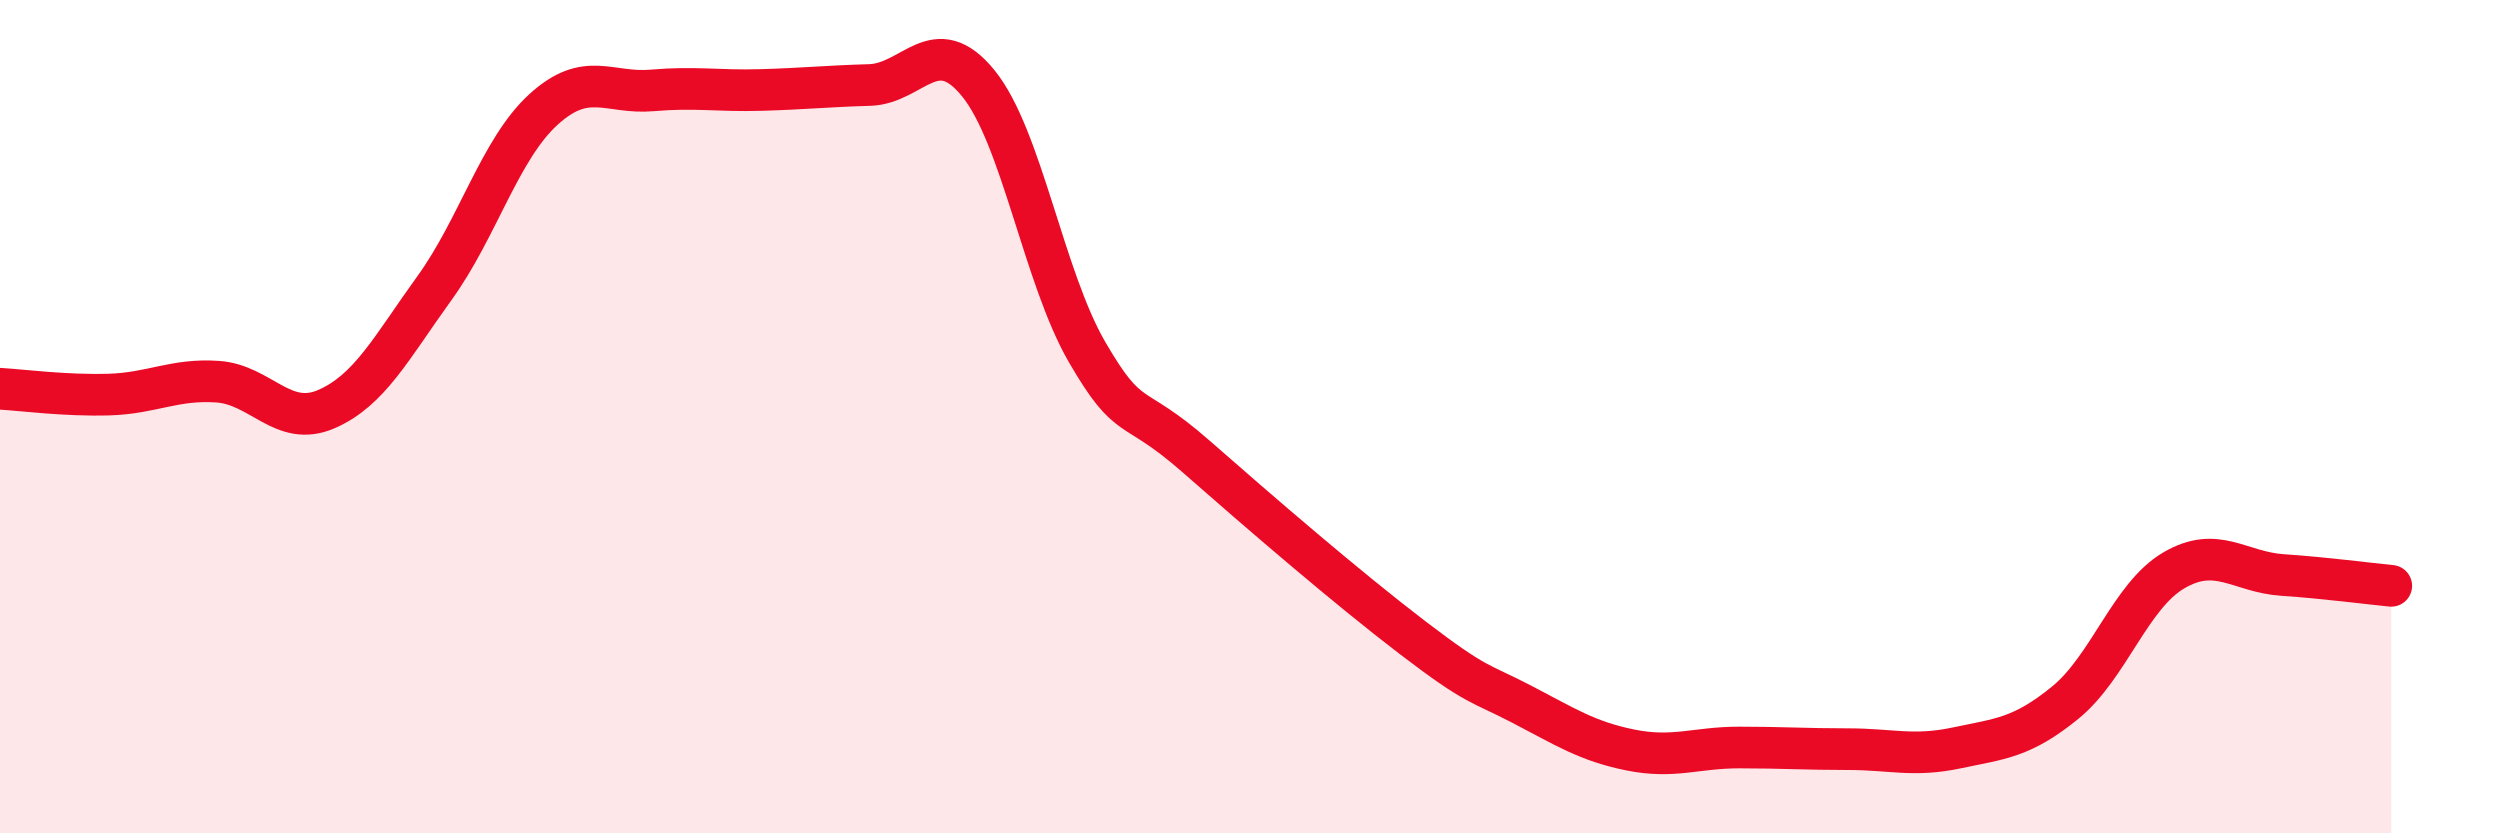 
    <svg width="60" height="20" viewBox="0 0 60 20" xmlns="http://www.w3.org/2000/svg">
      <path
        d="M 0,9.33 C 0.52,9.36 1.57,9.5 2.61,9.47 C 3.65,9.44 4.18,9.09 5.22,9.16 C 6.26,9.23 6.79,10.27 7.83,9.82 C 8.87,9.37 9.39,8.35 10.43,6.91 C 11.47,5.47 12,3.58 13.04,2.63 C 14.08,1.68 14.61,2.26 15.65,2.17 C 16.69,2.08 17.22,2.19 18.26,2.16 C 19.3,2.13 19.83,2.07 20.87,2.04 C 21.91,2.01 22.44,0.72 23.48,2 C 24.52,3.28 25.05,6.66 26.09,8.45 C 27.13,10.24 27.14,9.58 28.7,10.95 C 30.26,12.32 32.35,14.12 33.91,15.31 C 35.47,16.5 35.48,16.36 36.52,16.9 C 37.56,17.44 38.09,17.79 39.13,18 C 40.17,18.21 40.7,17.94 41.74,17.94 C 42.78,17.94 43.31,17.98 44.35,17.98 C 45.39,17.98 45.92,18.17 46.96,17.95 C 48,17.73 48.53,17.71 49.57,16.86 C 50.61,16.01 51.13,14.3 52.17,13.69 C 53.21,13.08 53.74,13.73 54.78,13.8 C 55.82,13.87 56.87,14.01 57.39,14.06L57.39 20L0 20Z"
        fill="#EB0A25"
        opacity="0.1"
        stroke-linecap="round"
        stroke-linejoin="round"
      />
      <path
        d="M 0,9.33 C 0.52,9.36 1.57,9.5 2.61,9.47 C 3.65,9.44 4.18,9.09 5.22,9.16 C 6.26,9.23 6.79,10.27 7.83,9.82 C 8.87,9.37 9.39,8.35 10.43,6.91 C 11.47,5.47 12,3.58 13.04,2.63 C 14.08,1.68 14.61,2.26 15.65,2.17 C 16.69,2.08 17.22,2.19 18.26,2.16 C 19.3,2.13 19.83,2.07 20.87,2.04 C 21.91,2.01 22.44,0.72 23.48,2 C 24.52,3.28 25.05,6.66 26.09,8.45 C 27.13,10.24 27.14,9.58 28.7,10.95 C 30.26,12.32 32.35,14.12 33.91,15.31 C 35.47,16.5 35.48,16.36 36.52,16.9 C 37.56,17.44 38.09,17.79 39.13,18 C 40.17,18.21 40.7,17.94 41.74,17.94 C 42.78,17.94 43.31,17.98 44.35,17.98 C 45.39,17.98 45.92,18.17 46.96,17.95 C 48,17.73 48.53,17.71 49.57,16.86 C 50.61,16.01 51.13,14.3 52.17,13.69 C 53.21,13.08 53.74,13.73 54.78,13.8 C 55.82,13.87 56.87,14.01 57.39,14.06"
        stroke="#EB0A25"
        stroke-width="1"
        fill="none"
        stroke-linecap="round"
        stroke-linejoin="round"
      />
    </svg>
  